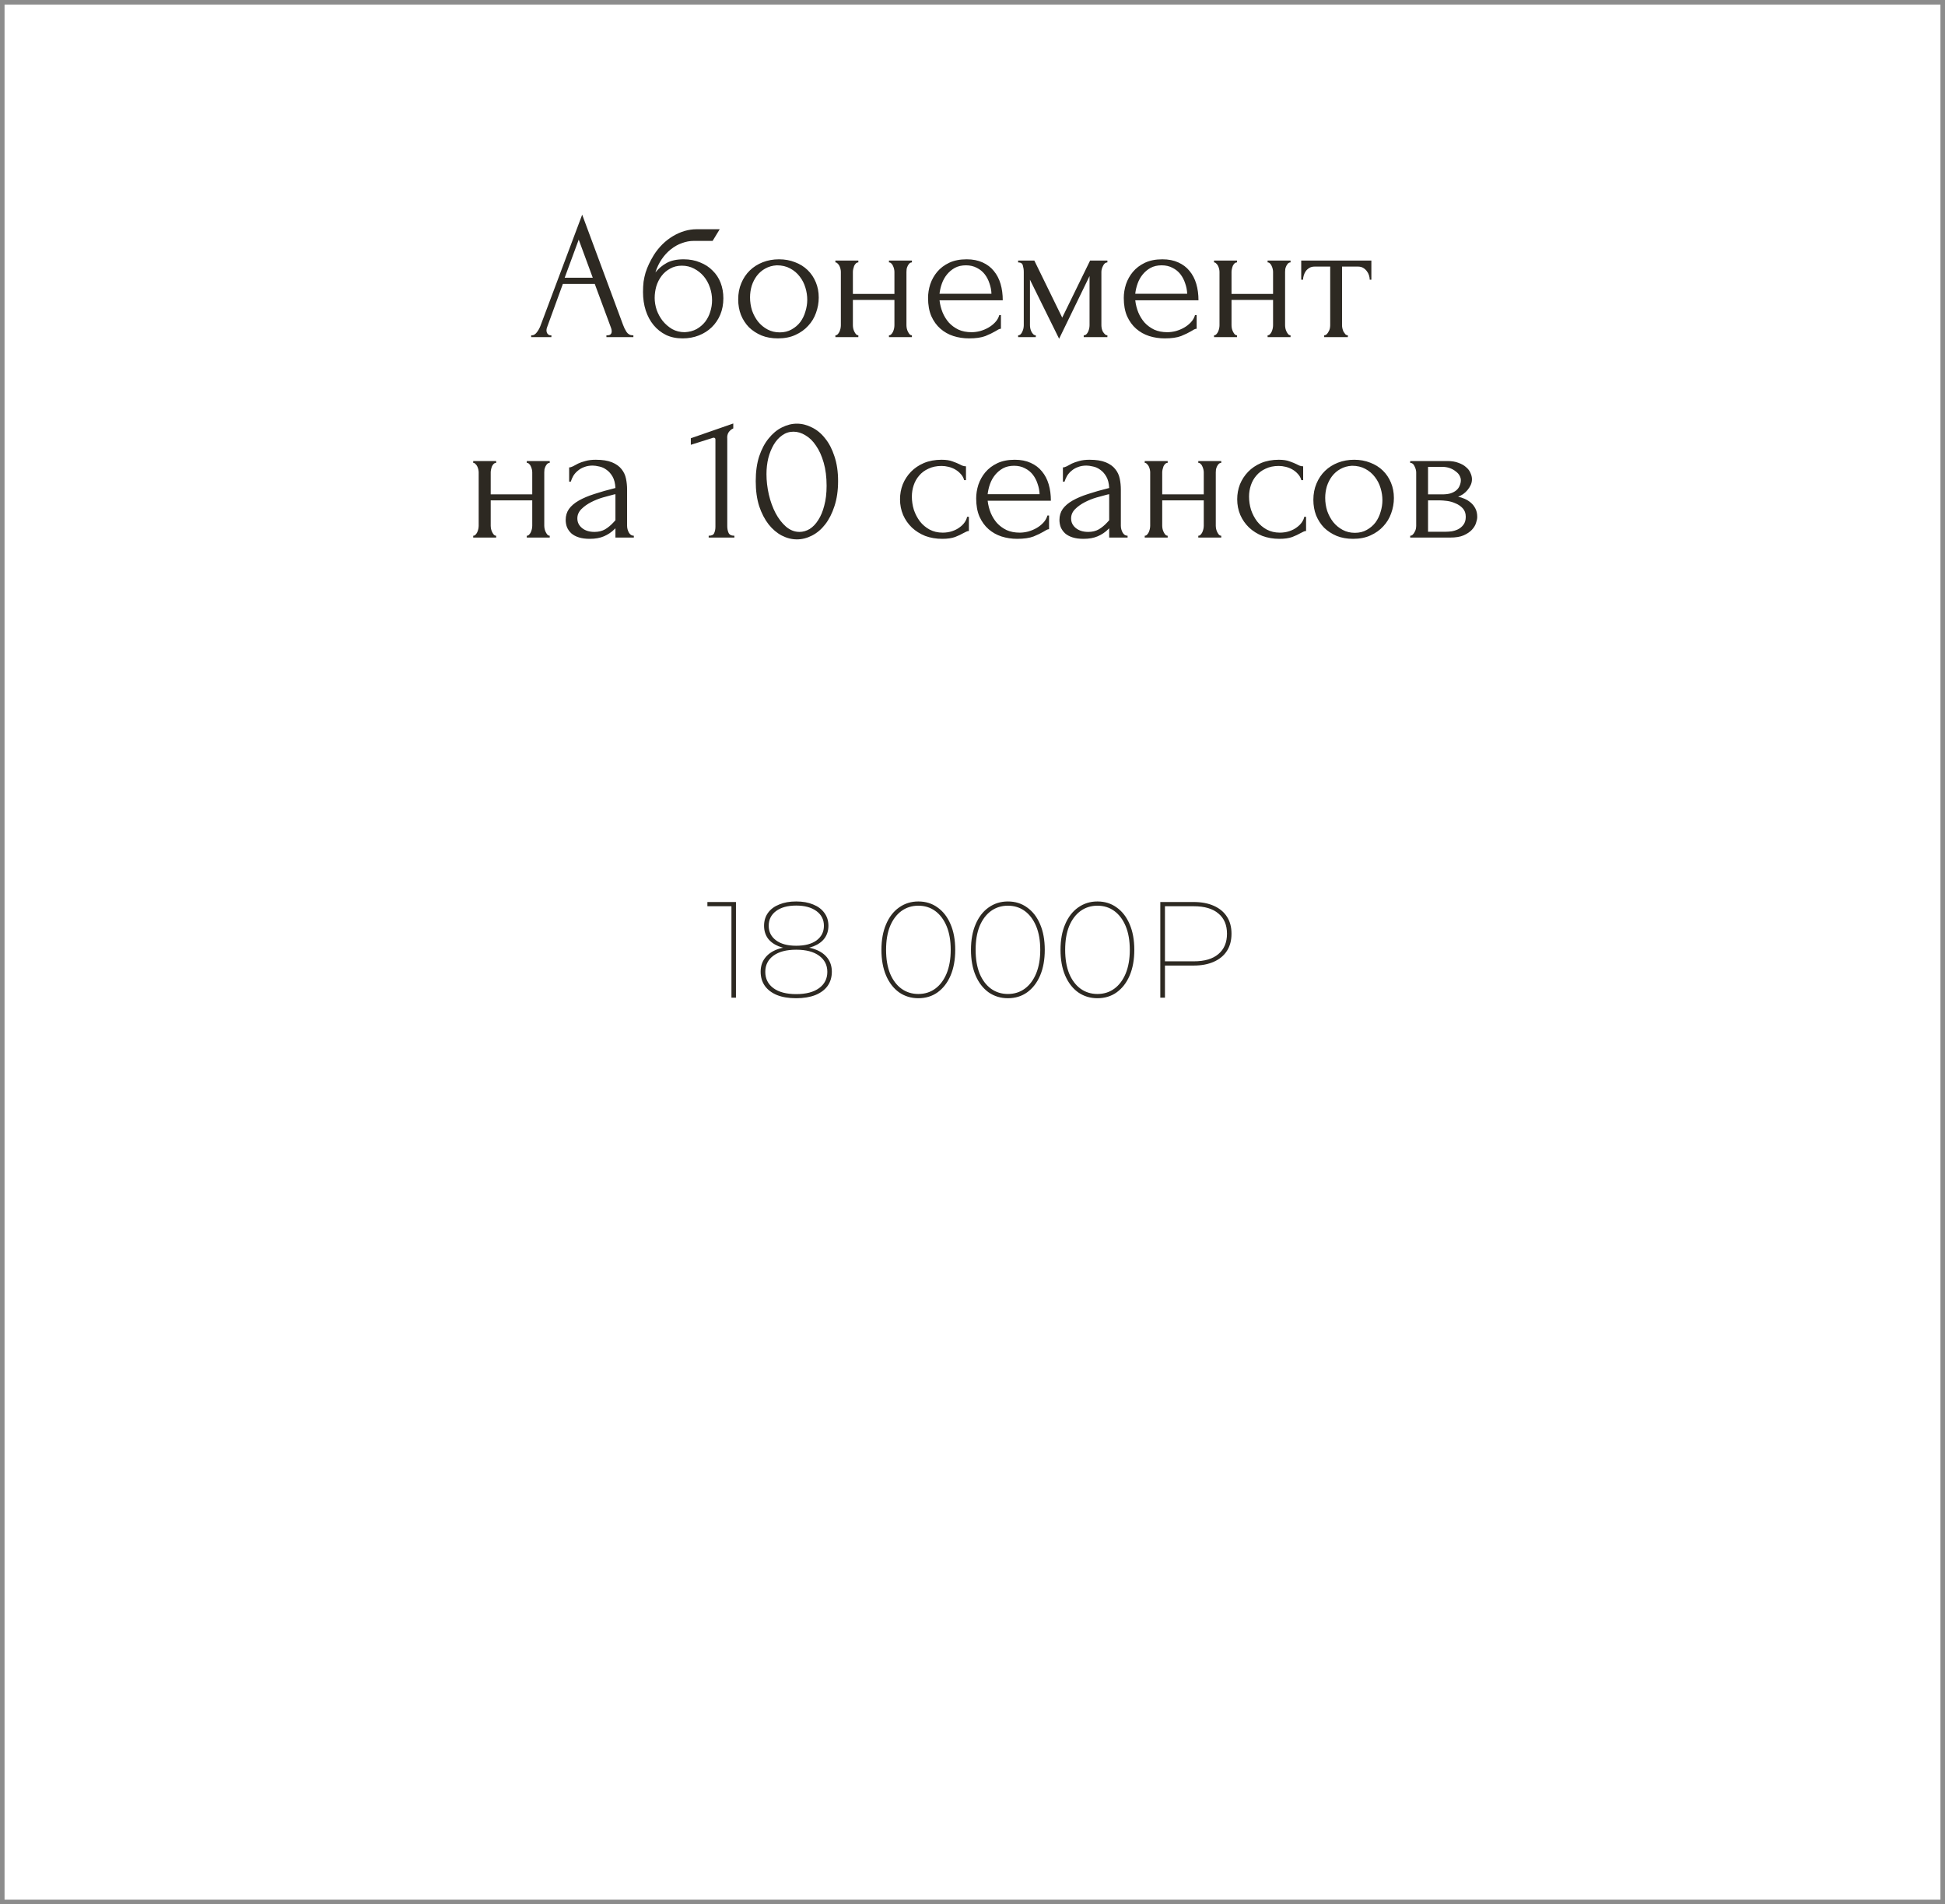 <?xml version="1.0" encoding="UTF-8"?> <svg xmlns="http://www.w3.org/2000/svg" width="427" height="418" viewBox="0 0 427 418" fill="none"><path d="M133.131 73.6H133.331C133.971 73.6 134.291 73.307 134.291 72.72C134.291 72.507 134.251 72.28 134.171 72.04L130.571 62.32H123.571L120.091 71.88C120.011 72.093 119.971 72.293 119.971 72.48C119.971 72.827 120.064 73.107 120.251 73.32C120.437 73.507 120.637 73.6 120.851 73.6H121.051V74H116.611V73.6H116.811C117.157 73.6 117.491 73.4 117.811 73C118.157 72.573 118.437 72.08 118.651 71.52L127.811 47.12L136.771 71.28C136.957 71.813 137.211 72.333 137.531 72.84C137.877 73.347 138.317 73.6 138.851 73.6H139.051V74H133.131V73.6ZM123.971 60.96H130.131L127.051 52.6L123.971 60.96ZM150.085 56.92C151.418 56.92 152.618 57.147 153.685 57.6C154.778 58.027 155.698 58.627 156.445 59.4C157.218 60.147 157.805 61.04 158.205 62.08C158.605 63.12 158.805 64.253 158.805 65.48C158.805 66.787 158.578 67.987 158.125 69.08C157.671 70.147 157.045 71.067 156.245 71.84C155.445 72.613 154.498 73.213 153.405 73.64C152.311 74.067 151.125 74.28 149.845 74.28C148.485 74.28 147.271 74.027 146.205 73.52C145.138 72.987 144.231 72.267 143.485 71.36C142.738 70.453 142.165 69.387 141.765 68.16C141.365 66.907 141.165 65.56 141.165 64.12C141.165 63.293 141.205 62.533 141.285 61.84C141.391 61.147 141.538 60.48 141.725 59.84C141.938 59.173 142.191 58.533 142.485 57.92C142.778 57.307 143.125 56.667 143.525 56C144.645 54.24 146.045 52.853 147.725 51.84C149.431 50.827 151.165 50.32 152.925 50.32H158.005L156.445 52.88H152.285C151.431 52.88 150.578 53.04 149.725 53.36C148.871 53.653 148.058 54.107 147.285 54.72C146.538 55.307 145.871 56.027 145.285 56.88C144.698 57.733 144.231 58.707 143.885 59.8C144.605 58.92 145.431 58.227 146.365 57.72C147.325 57.187 148.565 56.92 150.085 56.92ZM150.325 72.92C151.311 72.867 152.178 72.64 152.925 72.24C153.671 71.813 154.298 71.28 154.805 70.64C155.311 69.973 155.685 69.24 155.925 68.44C156.191 67.613 156.325 66.773 156.325 65.92C156.325 64.933 156.165 63.987 155.845 63.08C155.525 62.147 155.071 61.333 154.485 60.64C153.898 59.947 153.191 59.387 152.365 58.96C151.565 58.533 150.671 58.32 149.685 58.32C148.725 58.32 147.871 58.533 147.125 58.96C146.378 59.36 145.751 59.893 145.245 60.56C144.738 61.227 144.351 61.987 144.085 62.84C143.845 63.693 143.725 64.547 143.725 65.4C143.725 66.253 143.871 67.133 144.165 68.04C144.485 68.92 144.925 69.72 145.485 70.44C146.071 71.16 146.765 71.76 147.565 72.24C148.391 72.693 149.311 72.92 150.325 72.92ZM170.782 74.28C169.449 74.28 168.249 74.067 167.182 73.64C166.115 73.187 165.195 72.587 164.422 71.84C163.675 71.067 163.089 70.16 162.662 69.12C162.262 68.08 162.062 66.947 162.062 65.72C162.062 64.413 162.289 63.227 162.742 62.16C163.195 61.067 163.822 60.133 164.622 59.36C165.422 58.587 166.369 57.987 167.462 57.56C168.555 57.133 169.742 56.92 171.022 56.92C172.302 56.92 173.475 57.133 174.542 57.56C175.609 57.96 176.529 58.533 177.302 59.28C178.075 60.027 178.675 60.92 179.102 61.96C179.529 62.973 179.742 64.093 179.742 65.32C179.742 66.467 179.542 67.587 179.142 68.68C178.769 69.747 178.195 70.693 177.422 71.52C176.675 72.347 175.742 73.013 174.622 73.52C173.529 74.027 172.249 74.28 170.782 74.28ZM170.542 58.24C169.582 58.293 168.729 58.533 167.982 58.96C167.262 59.36 166.649 59.893 166.142 60.56C165.662 61.2 165.289 61.933 165.022 62.76C164.782 63.587 164.662 64.427 164.662 65.28C164.662 66.267 164.809 67.227 165.102 68.16C165.422 69.067 165.862 69.88 166.422 70.6C167.009 71.32 167.702 71.893 168.502 72.32C169.302 72.747 170.195 72.96 171.182 72.96C172.169 72.96 173.035 72.747 173.782 72.32C174.555 71.893 175.195 71.347 175.702 70.68C176.209 69.987 176.582 69.213 176.822 68.36C177.089 67.507 177.222 66.653 177.222 65.8C177.222 64.92 177.089 64.04 176.822 63.16C176.555 62.253 176.142 61.44 175.582 60.72C175.022 59.973 174.315 59.373 173.462 58.92C172.635 58.467 171.662 58.24 170.542 58.24ZM187.24 71.4C187.24 71.613 187.266 71.853 187.32 72.12C187.373 72.36 187.453 72.587 187.56 72.8C187.666 73.013 187.786 73.2 187.92 73.36C188.08 73.52 188.253 73.6 188.44 73.6V74H183.4V73.6C183.586 73.6 183.746 73.533 183.88 73.4C184.04 73.24 184.173 73.053 184.28 72.84C184.386 72.6 184.466 72.36 184.52 72.12C184.573 71.853 184.6 71.613 184.6 71.4V59.68C184.6 59.493 184.573 59.28 184.52 59.04C184.466 58.8 184.386 58.573 184.28 58.36C184.173 58.147 184.04 57.973 183.88 57.84C183.746 57.68 183.586 57.6 183.4 57.6V57.2H188.44V57.6C188.226 57.6 188.04 57.68 187.88 57.84C187.746 57.973 187.626 58.147 187.52 58.36C187.44 58.573 187.373 58.8 187.32 59.04C187.266 59.28 187.24 59.493 187.24 59.68V64.52H196.36V59.68C196.36 59.493 196.333 59.28 196.28 59.04C196.226 58.8 196.146 58.573 196.04 58.36C195.96 58.147 195.84 57.973 195.68 57.84C195.546 57.68 195.373 57.6 195.16 57.6V57.2H200.2V57.6C199.986 57.6 199.8 57.68 199.64 57.84C199.506 57.973 199.386 58.147 199.28 58.36C199.173 58.573 199.093 58.8 199.04 59.04C199.013 59.28 199 59.493 199 59.68V71.4C199 71.613 199.026 71.853 199.08 72.12C199.133 72.36 199.213 72.587 199.32 72.8C199.426 73.013 199.546 73.2 199.68 73.36C199.84 73.52 200.013 73.6 200.2 73.6V74H195.16V73.6C195.346 73.6 195.506 73.533 195.64 73.4C195.8 73.24 195.933 73.053 196.04 72.84C196.146 72.6 196.226 72.36 196.28 72.12C196.333 71.853 196.36 71.613 196.36 71.4V65.84H187.24V71.4ZM206.262 65.92C206.368 66.853 206.595 67.747 206.942 68.6C207.288 69.427 207.742 70.16 208.302 70.8C208.888 71.44 209.595 71.96 210.422 72.36C211.248 72.733 212.208 72.92 213.302 72.92C213.888 72.92 214.502 72.84 215.142 72.68C215.808 72.493 216.422 72.24 216.982 71.92C217.542 71.6 218.035 71.213 218.462 70.76C218.915 70.28 219.222 69.747 219.382 69.16H219.742V72.16C219.582 72.16 219.395 72.213 219.182 72.32C218.995 72.427 218.768 72.56 218.502 72.72C217.968 73.04 217.248 73.387 216.342 73.76C215.435 74.107 214.235 74.28 212.742 74.28C211.542 74.28 210.395 74.107 209.302 73.76C208.235 73.413 207.288 72.88 206.462 72.16C205.635 71.44 204.968 70.52 204.462 69.4C203.982 68.28 203.742 66.947 203.742 65.4C203.742 64.413 203.902 63.413 204.222 62.4C204.568 61.387 205.075 60.48 205.742 59.68C206.435 58.853 207.315 58.187 208.382 57.68C209.448 57.173 210.728 56.92 212.222 56.92C213.555 56.92 214.715 57.147 215.702 57.6C216.715 58.053 217.542 58.68 218.182 59.48C218.848 60.28 219.342 61.227 219.662 62.32C219.982 63.413 220.142 64.613 220.142 65.92H206.262ZM212.062 58.24C211.128 58.24 210.315 58.427 209.622 58.8C208.955 59.173 208.382 59.653 207.902 60.24C207.422 60.827 207.048 61.493 206.782 62.24C206.515 62.987 206.342 63.733 206.262 64.48H217.662C217.635 63.707 217.488 62.947 217.222 62.2C216.982 61.453 216.635 60.787 216.182 60.2C215.728 59.613 215.155 59.147 214.462 58.8C213.768 58.427 212.968 58.24 212.062 58.24ZM241.796 71.4C241.796 71.613 241.822 71.853 241.876 72.12C241.929 72.36 242.009 72.587 242.116 72.8C242.249 73.013 242.396 73.2 242.556 73.36C242.716 73.52 242.902 73.6 243.116 73.6V74H237.916V73.6C238.129 73.6 238.316 73.533 238.476 73.4C238.636 73.24 238.769 73.053 238.876 72.84C238.982 72.6 239.062 72.36 239.116 72.12C239.169 71.853 239.196 71.613 239.196 71.4V60.6L232.516 74.36L226.116 61.4V71.4C226.116 71.613 226.142 71.853 226.196 72.12C226.249 72.36 226.329 72.587 226.436 72.8C226.542 73.013 226.676 73.2 226.836 73.36C226.996 73.52 227.182 73.6 227.396 73.6V74H223.516V73.6C223.729 73.6 223.916 73.52 224.076 73.36C224.236 73.2 224.356 73.013 224.436 72.8C224.542 72.587 224.622 72.36 224.676 72.12C224.729 71.853 224.756 71.613 224.756 71.4V59.68C224.756 59.2 224.689 58.733 224.556 58.28C224.449 57.827 224.102 57.6 223.516 57.6V57.2H227.076L233.196 69.72L239.316 57.2H243.116V57.6C242.716 57.6 242.396 57.853 242.156 58.36C241.916 58.84 241.796 59.28 241.796 59.68V71.4ZM249.23 65.92C249.337 66.853 249.564 67.747 249.91 68.6C250.257 69.427 250.71 70.16 251.27 70.8C251.857 71.44 252.564 71.96 253.39 72.36C254.217 72.733 255.177 72.92 256.27 72.92C256.857 72.92 257.47 72.84 258.11 72.68C258.777 72.493 259.39 72.24 259.95 71.92C260.51 71.6 261.004 71.213 261.43 70.76C261.884 70.28 262.19 69.747 262.35 69.16H262.71V72.16C262.55 72.16 262.364 72.213 262.15 72.32C261.964 72.427 261.737 72.56 261.47 72.72C260.937 73.04 260.217 73.387 259.31 73.76C258.404 74.107 257.204 74.28 255.71 74.28C254.51 74.28 253.364 74.107 252.27 73.76C251.204 73.413 250.257 72.88 249.43 72.16C248.604 71.44 247.937 70.52 247.43 69.4C246.95 68.28 246.71 66.947 246.71 65.4C246.71 64.413 246.87 63.413 247.19 62.4C247.537 61.387 248.044 60.48 248.71 59.68C249.404 58.853 250.284 58.187 251.35 57.68C252.417 57.173 253.697 56.92 255.19 56.92C256.524 56.92 257.684 57.147 258.67 57.6C259.684 58.053 260.51 58.68 261.15 59.48C261.817 60.28 262.31 61.227 262.63 62.32C262.95 63.413 263.11 64.613 263.11 65.92H249.23ZM255.03 58.24C254.097 58.24 253.284 58.427 252.59 58.8C251.924 59.173 251.35 59.653 250.87 60.24C250.39 60.827 250.017 61.493 249.75 62.24C249.484 62.987 249.31 63.733 249.23 64.48H260.63C260.604 63.707 260.457 62.947 260.19 62.2C259.95 61.453 259.604 60.787 259.15 60.2C258.697 59.613 258.124 59.147 257.43 58.8C256.737 58.427 255.937 58.24 255.03 58.24ZM270.365 71.4C270.365 71.613 270.391 71.853 270.445 72.12C270.498 72.36 270.578 72.587 270.685 72.8C270.791 73.013 270.911 73.2 271.045 73.36C271.205 73.52 271.378 73.6 271.565 73.6V74H266.525V73.6C266.711 73.6 266.871 73.533 267.005 73.4C267.165 73.24 267.298 73.053 267.405 72.84C267.511 72.6 267.591 72.36 267.645 72.12C267.698 71.853 267.725 71.613 267.725 71.4V59.68C267.725 59.493 267.698 59.28 267.645 59.04C267.591 58.8 267.511 58.573 267.405 58.36C267.298 58.147 267.165 57.973 267.005 57.84C266.871 57.68 266.711 57.6 266.525 57.6V57.2H271.565V57.6C271.351 57.6 271.165 57.68 271.005 57.84C270.871 57.973 270.751 58.147 270.645 58.36C270.565 58.573 270.498 58.8 270.445 59.04C270.391 59.28 270.365 59.493 270.365 59.68V64.52H279.485V59.68C279.485 59.493 279.458 59.28 279.405 59.04C279.351 58.8 279.271 58.573 279.165 58.36C279.085 58.147 278.965 57.973 278.805 57.84C278.671 57.68 278.498 57.6 278.285 57.6V57.2H283.325V57.6C283.111 57.6 282.925 57.68 282.765 57.84C282.631 57.973 282.511 58.147 282.405 58.36C282.298 58.573 282.218 58.8 282.165 59.04C282.138 59.28 282.125 59.493 282.125 59.68V71.4C282.125 71.613 282.151 71.853 282.205 72.12C282.258 72.36 282.338 72.587 282.445 72.8C282.551 73.013 282.671 73.2 282.805 73.36C282.965 73.52 283.138 73.6 283.325 73.6V74H278.285V73.6C278.471 73.6 278.631 73.533 278.765 73.4C278.925 73.24 279.058 73.053 279.165 72.84C279.271 72.6 279.351 72.36 279.405 72.12C279.458 71.853 279.485 71.613 279.485 71.4V65.84H270.365V71.4ZM300.707 61.4C300.707 61.107 300.653 60.787 300.547 60.44C300.44 60.093 300.28 59.787 300.067 59.52C299.853 59.227 299.587 58.987 299.267 58.8C298.947 58.613 298.573 58.52 298.147 58.52H294.627V71.4C294.627 71.613 294.653 71.84 294.707 72.08C294.76 72.32 294.84 72.56 294.947 72.8C295.08 73.013 295.213 73.2 295.347 73.36C295.507 73.52 295.693 73.6 295.907 73.6V74H290.707V73.6C290.92 73.6 291.107 73.52 291.267 73.36C291.427 73.2 291.56 73.013 291.667 72.8C291.8 72.587 291.893 72.36 291.947 72.12C292 71.853 292.027 71.613 292.027 71.4V58.52H288.587C288.16 58.52 287.787 58.613 287.467 58.8C287.147 58.987 286.88 59.227 286.667 59.52C286.48 59.787 286.333 60.093 286.227 60.44C286.12 60.787 286.067 61.107 286.067 61.4H285.667V57.2H301.067V61.4H300.707ZM107.728 115.4C107.728 115.613 107.754 115.853 107.808 116.12C107.861 116.36 107.941 116.587 108.048 116.8C108.154 117.013 108.274 117.2 108.408 117.36C108.568 117.52 108.741 117.6 108.928 117.6V118H103.888V117.6C104.074 117.6 104.234 117.533 104.368 117.4C104.528 117.24 104.661 117.053 104.768 116.84C104.874 116.6 104.954 116.36 105.008 116.12C105.061 115.853 105.088 115.613 105.088 115.4V103.68C105.088 103.493 105.061 103.28 105.008 103.04C104.954 102.8 104.874 102.573 104.768 102.36C104.661 102.147 104.528 101.973 104.368 101.84C104.234 101.68 104.074 101.6 103.888 101.6V101.2H108.928V101.6C108.714 101.6 108.528 101.68 108.368 101.84C108.234 101.973 108.114 102.147 108.008 102.36C107.928 102.573 107.861 102.8 107.808 103.04C107.754 103.28 107.728 103.493 107.728 103.68V108.52H116.848V103.68C116.848 103.493 116.821 103.28 116.768 103.04C116.714 102.8 116.634 102.573 116.528 102.36C116.448 102.147 116.328 101.973 116.168 101.84C116.034 101.68 115.861 101.6 115.648 101.6V101.2H120.688V101.6C120.474 101.6 120.288 101.68 120.128 101.84C119.994 101.973 119.874 102.147 119.768 102.36C119.661 102.573 119.581 102.8 119.528 103.04C119.501 103.28 119.488 103.493 119.488 103.68V115.4C119.488 115.613 119.514 115.853 119.568 116.12C119.621 116.36 119.701 116.587 119.808 116.8C119.914 117.013 120.034 117.2 120.168 117.36C120.328 117.52 120.501 117.6 120.688 117.6V118H115.648V117.6C115.834 117.6 115.994 117.533 116.128 117.4C116.288 117.24 116.421 117.053 116.528 116.84C116.634 116.6 116.714 116.36 116.768 116.12C116.821 115.853 116.848 115.613 116.848 115.4V109.84H107.728V115.4ZM135.11 118V115.96L134.91 116.16C134.243 116.827 133.47 117.347 132.59 117.72C131.737 118.093 130.697 118.28 129.47 118.28C128.537 118.28 127.737 118.173 127.07 117.96C126.403 117.747 125.857 117.453 125.43 117.08C125.003 116.68 124.683 116.227 124.47 115.72C124.283 115.213 124.19 114.68 124.19 114.12C124.19 113.213 124.43 112.413 124.91 111.72C125.417 111.027 126.137 110.413 127.07 109.88C128.003 109.347 129.137 108.867 130.47 108.44C131.83 107.987 133.377 107.547 135.11 107.12C135.057 106.08 134.843 105.24 134.47 104.6C134.097 103.96 133.657 103.467 133.15 103.12C132.643 102.747 132.11 102.507 131.55 102.4C130.99 102.267 130.51 102.2 130.11 102.2C129.417 102.2 128.803 102.307 128.27 102.52C127.737 102.707 127.27 102.973 126.87 103.32C126.47 103.64 126.137 104.013 125.87 104.44C125.63 104.867 125.443 105.293 125.31 105.72H124.95V102.6C125.19 102.6 125.47 102.52 125.79 102.36C126.11 102.173 126.483 101.973 126.91 101.76C127.363 101.547 127.897 101.36 128.51 101.2C129.15 101.013 129.91 100.92 130.79 100.92C132.257 100.92 133.443 101.107 134.35 101.48C135.257 101.853 135.95 102.347 136.43 102.96C136.937 103.573 137.27 104.28 137.43 105.08C137.59 105.853 137.67 106.653 137.67 107.48V115.4C137.67 115.933 137.803 116.44 138.07 116.92C138.337 117.373 138.697 117.6 139.15 117.6V118H135.11ZM135.11 114.2V108.48L134.71 108.56C134.07 108.72 133.283 108.933 132.35 109.2C131.443 109.467 130.577 109.813 129.75 110.24C128.923 110.667 128.217 111.173 127.63 111.76C127.043 112.347 126.75 113.027 126.75 113.8C126.75 114.653 127.097 115.36 127.79 115.92C128.483 116.48 129.39 116.76 130.51 116.76C131.39 116.76 132.163 116.573 132.83 116.2C133.497 115.8 134.11 115.293 134.67 114.68L135.11 114.2ZM155.582 118V117.6C156.222 117.6 156.622 117.413 156.782 117.04C156.969 116.64 157.062 116.173 157.062 115.64V96.48C157.062 96.213 156.929 96.08 156.662 96.08C156.555 96.08 156.409 96.12 156.222 96.2L151.662 97.64V96.2L160.982 92.96V94.04C160.555 94.227 160.209 94.52 159.942 94.92C159.702 95.32 159.609 95.787 159.662 96.32V115.48C159.662 116.04 159.755 116.533 159.942 116.96C160.129 117.387 160.555 117.6 161.222 117.6V118H155.582ZM165.91 105.6C165.91 103.547 166.163 101.733 166.67 100.16C167.203 98.587 167.896 97.28 168.75 96.24C169.603 95.173 170.563 94.373 171.63 93.84C172.723 93.28 173.83 93 174.95 93C176.07 93 177.176 93.28 178.27 93.84C179.363 94.373 180.323 95.173 181.15 96.24C182.003 97.28 182.683 98.587 183.19 100.16C183.723 101.733 183.99 103.547 183.99 105.6C183.99 107.68 183.723 109.52 183.19 111.12C182.683 112.693 182.003 114.027 181.15 115.12C180.323 116.187 179.363 117 178.27 117.56C177.176 118.12 176.07 118.4 174.95 118.4C173.83 118.4 172.723 118.12 171.63 117.56C170.563 117 169.603 116.187 168.75 115.12C167.896 114.027 167.203 112.693 166.67 111.12C166.163 109.52 165.91 107.68 165.91 105.6ZM181.47 106.64C181.47 104.72 181.256 103.027 180.83 101.56C180.403 100.067 179.843 98.827 179.15 97.84C178.483 96.827 177.71 96.067 176.83 95.56C175.976 95.027 175.096 94.76 174.19 94.76C173.283 94.76 172.456 95.027 171.71 95.56C170.99 96.067 170.376 96.747 169.87 97.6C169.363 98.453 168.963 99.44 168.67 100.56C168.403 101.68 168.27 102.853 168.27 104.08C168.27 105.547 168.443 107.04 168.79 108.56C169.136 110.053 169.63 111.413 170.27 112.64C170.91 113.84 171.67 114.827 172.55 115.6C173.456 116.373 174.443 116.76 175.51 116.76C176.283 116.76 177.03 116.547 177.75 116.12C178.47 115.667 179.096 115.013 179.63 114.16C180.19 113.307 180.63 112.253 180.95 111C181.296 109.747 181.47 108.293 181.47 106.64ZM212.708 116.56C212.495 116.56 212.295 116.613 212.108 116.72C211.922 116.8 211.708 116.907 211.468 117.04C211.015 117.307 210.415 117.587 209.668 117.88C208.922 118.147 207.988 118.28 206.868 118.28C205.508 118.28 204.255 118.067 203.108 117.64C201.988 117.187 201.015 116.573 200.188 115.8C199.362 115 198.722 114.08 198.268 113.04C197.815 111.973 197.588 110.827 197.588 109.6C197.588 108.453 197.788 107.36 198.188 106.32C198.615 105.28 199.215 104.36 199.988 103.56C200.762 102.76 201.708 102.12 202.828 101.64C203.975 101.16 205.268 100.92 206.708 100.92C207.695 100.92 208.495 101.04 209.108 101.28C209.722 101.493 210.242 101.707 210.668 101.92C210.908 102.053 211.135 102.16 211.348 102.24C211.588 102.32 211.828 102.36 212.068 102.36V105.4H211.668C211.535 104.893 211.295 104.453 210.948 104.08C210.602 103.68 210.202 103.347 209.748 103.08C209.295 102.813 208.802 102.613 208.268 102.48C207.735 102.347 207.215 102.28 206.708 102.28C205.615 102.28 204.655 102.48 203.828 102.88C203.002 103.253 202.322 103.76 201.788 104.4C201.255 105.013 200.855 105.72 200.588 106.52C200.322 107.32 200.188 108.147 200.188 109C200.188 109.987 200.335 110.96 200.628 111.92C200.948 112.853 201.388 113.693 201.948 114.44C202.535 115.187 203.242 115.787 204.068 116.24C204.922 116.693 205.882 116.92 206.948 116.92C207.695 116.92 208.388 116.813 209.028 116.6C209.668 116.387 210.215 116.107 210.668 115.76C211.148 115.413 211.522 115.04 211.788 114.64C212.082 114.213 212.255 113.813 212.308 113.44H212.708V116.56ZM216.828 109.92C216.935 110.853 217.161 111.747 217.508 112.6C217.855 113.427 218.308 114.16 218.868 114.8C219.455 115.44 220.161 115.96 220.988 116.36C221.815 116.733 222.775 116.92 223.868 116.92C224.455 116.92 225.068 116.84 225.708 116.68C226.375 116.493 226.988 116.24 227.548 115.92C228.108 115.6 228.601 115.213 229.028 114.76C229.481 114.28 229.788 113.747 229.948 113.16H230.308V116.16C230.148 116.16 229.961 116.213 229.748 116.32C229.561 116.427 229.335 116.56 229.068 116.72C228.535 117.04 227.815 117.387 226.908 117.76C226.001 118.107 224.801 118.28 223.308 118.28C222.108 118.28 220.961 118.107 219.868 117.76C218.801 117.413 217.855 116.88 217.028 116.16C216.201 115.44 215.535 114.52 215.028 113.4C214.548 112.28 214.308 110.947 214.308 109.4C214.308 108.413 214.468 107.413 214.788 106.4C215.135 105.387 215.641 104.48 216.308 103.68C217.001 102.853 217.881 102.187 218.948 101.68C220.015 101.173 221.295 100.92 222.788 100.92C224.121 100.92 225.281 101.147 226.268 101.6C227.281 102.053 228.108 102.68 228.748 103.48C229.415 104.28 229.908 105.227 230.228 106.32C230.548 107.413 230.708 108.613 230.708 109.92H216.828ZM222.628 102.24C221.695 102.24 220.881 102.427 220.188 102.8C219.521 103.173 218.948 103.653 218.468 104.24C217.988 104.827 217.615 105.493 217.348 106.24C217.081 106.987 216.908 107.733 216.828 108.48H228.228C228.201 107.707 228.055 106.947 227.788 106.2C227.548 105.453 227.201 104.787 226.748 104.2C226.295 103.613 225.721 103.147 225.028 102.8C224.335 102.427 223.535 102.24 222.628 102.24ZM243.508 118V115.96L243.308 116.16C242.642 116.827 241.868 117.347 240.988 117.72C240.135 118.093 239.095 118.28 237.868 118.28C236.935 118.28 236.135 118.173 235.468 117.96C234.802 117.747 234.255 117.453 233.828 117.08C233.402 116.68 233.082 116.227 232.868 115.72C232.682 115.213 232.588 114.68 232.588 114.12C232.588 113.213 232.828 112.413 233.308 111.72C233.815 111.027 234.535 110.413 235.468 109.88C236.402 109.347 237.535 108.867 238.868 108.44C240.228 107.987 241.775 107.547 243.508 107.12C243.455 106.08 243.242 105.24 242.868 104.6C242.495 103.96 242.055 103.467 241.548 103.12C241.042 102.747 240.508 102.507 239.948 102.4C239.388 102.267 238.908 102.2 238.508 102.2C237.815 102.2 237.202 102.307 236.668 102.52C236.135 102.707 235.668 102.973 235.268 103.32C234.868 103.64 234.535 104.013 234.268 104.44C234.028 104.867 233.842 105.293 233.708 105.72H233.348V102.6C233.588 102.6 233.868 102.52 234.188 102.36C234.508 102.173 234.882 101.973 235.308 101.76C235.762 101.547 236.295 101.36 236.908 101.2C237.548 101.013 238.308 100.92 239.188 100.92C240.655 100.92 241.842 101.107 242.748 101.48C243.655 101.853 244.348 102.347 244.828 102.96C245.335 103.573 245.668 104.28 245.828 105.08C245.988 105.853 246.068 106.653 246.068 107.48V115.4C246.068 115.933 246.202 116.44 246.468 116.92C246.735 117.373 247.095 117.6 247.548 117.6V118H243.508ZM243.508 114.2V108.48L243.108 108.56C242.468 108.72 241.682 108.933 240.748 109.2C239.842 109.467 238.975 109.813 238.148 110.24C237.322 110.667 236.615 111.173 236.028 111.76C235.442 112.347 235.148 113.027 235.148 113.8C235.148 114.653 235.495 115.36 236.188 115.92C236.882 116.48 237.788 116.76 238.908 116.76C239.788 116.76 240.562 116.573 241.228 116.2C241.895 115.8 242.508 115.293 243.068 114.68L243.508 114.2ZM255.15 115.4C255.15 115.613 255.176 115.853 255.23 116.12C255.283 116.36 255.363 116.587 255.47 116.8C255.576 117.013 255.696 117.2 255.83 117.36C255.99 117.52 256.163 117.6 256.35 117.6V118H251.31V117.6C251.496 117.6 251.656 117.533 251.79 117.4C251.95 117.24 252.083 117.053 252.19 116.84C252.296 116.6 252.376 116.36 252.43 116.12C252.483 115.853 252.51 115.613 252.51 115.4V103.68C252.51 103.493 252.483 103.28 252.43 103.04C252.376 102.8 252.296 102.573 252.19 102.36C252.083 102.147 251.95 101.973 251.79 101.84C251.656 101.68 251.496 101.6 251.31 101.6V101.2H256.35V101.6C256.136 101.6 255.95 101.68 255.79 101.84C255.656 101.973 255.536 102.147 255.43 102.36C255.35 102.573 255.283 102.8 255.23 103.04C255.176 103.28 255.15 103.493 255.15 103.68V108.52H264.27V103.68C264.27 103.493 264.243 103.28 264.19 103.04C264.136 102.8 264.056 102.573 263.95 102.36C263.87 102.147 263.75 101.973 263.59 101.84C263.456 101.68 263.283 101.6 263.07 101.6V101.2H268.11V101.6C267.896 101.6 267.71 101.68 267.55 101.84C267.416 101.973 267.296 102.147 267.19 102.36C267.083 102.573 267.003 102.8 266.95 103.04C266.923 103.28 266.91 103.493 266.91 103.68V115.4C266.91 115.613 266.936 115.853 266.99 116.12C267.043 116.36 267.123 116.587 267.23 116.8C267.336 117.013 267.456 117.2 267.59 117.36C267.75 117.52 267.923 117.6 268.11 117.6V118H263.07V117.6C263.256 117.6 263.416 117.533 263.55 117.4C263.71 117.24 263.843 117.053 263.95 116.84C264.056 116.6 264.136 116.36 264.19 116.12C264.243 115.853 264.27 115.613 264.27 115.4V109.84H255.15V115.4ZM286.732 116.56C286.519 116.56 286.319 116.613 286.132 116.72C285.945 116.8 285.732 116.907 285.492 117.04C285.039 117.307 284.439 117.587 283.692 117.88C282.945 118.147 282.012 118.28 280.892 118.28C279.532 118.28 278.279 118.067 277.132 117.64C276.012 117.187 275.039 116.573 274.212 115.8C273.385 115 272.745 114.08 272.292 113.04C271.839 111.973 271.612 110.827 271.612 109.6C271.612 108.453 271.812 107.36 272.212 106.32C272.639 105.28 273.239 104.36 274.012 103.56C274.785 102.76 275.732 102.12 276.852 101.64C277.999 101.16 279.292 100.92 280.732 100.92C281.719 100.92 282.519 101.04 283.132 101.28C283.745 101.493 284.265 101.707 284.692 101.92C284.932 102.053 285.159 102.16 285.372 102.24C285.612 102.32 285.852 102.36 286.092 102.36V105.4H285.692C285.559 104.893 285.319 104.453 284.972 104.08C284.625 103.68 284.225 103.347 283.772 103.08C283.319 102.813 282.825 102.613 282.292 102.48C281.759 102.347 281.239 102.28 280.732 102.28C279.639 102.28 278.679 102.48 277.852 102.88C277.025 103.253 276.345 103.76 275.812 104.4C275.279 105.013 274.879 105.72 274.612 106.52C274.345 107.32 274.212 108.147 274.212 109C274.212 109.987 274.359 110.96 274.652 111.92C274.972 112.853 275.412 113.693 275.972 114.44C276.559 115.187 277.265 115.787 278.092 116.24C278.945 116.693 279.905 116.92 280.972 116.92C281.719 116.92 282.412 116.813 283.052 116.6C283.692 116.387 284.239 116.107 284.692 115.76C285.172 115.413 285.545 115.04 285.812 114.64C286.105 114.213 286.279 113.813 286.332 113.44H286.732V116.56ZM297.052 118.28C295.718 118.28 294.518 118.067 293.452 117.64C292.385 117.187 291.465 116.587 290.692 115.84C289.945 115.067 289.358 114.16 288.932 113.12C288.532 112.08 288.332 110.947 288.332 109.72C288.332 108.413 288.558 107.227 289.012 106.16C289.465 105.067 290.092 104.133 290.892 103.36C291.692 102.587 292.638 101.987 293.732 101.56C294.825 101.133 296.012 100.92 297.292 100.92C298.572 100.92 299.745 101.133 300.812 101.56C301.878 101.96 302.798 102.533 303.572 103.28C304.345 104.027 304.945 104.92 305.372 105.96C305.798 106.973 306.012 108.093 306.012 109.32C306.012 110.467 305.812 111.587 305.412 112.68C305.038 113.747 304.465 114.693 303.692 115.52C302.945 116.347 302.012 117.013 300.892 117.52C299.798 118.027 298.518 118.28 297.052 118.28ZM296.812 102.24C295.852 102.293 294.998 102.533 294.252 102.96C293.532 103.36 292.918 103.893 292.412 104.56C291.932 105.2 291.558 105.933 291.292 106.76C291.052 107.587 290.932 108.427 290.932 109.28C290.932 110.267 291.078 111.227 291.372 112.16C291.692 113.067 292.132 113.88 292.692 114.6C293.278 115.32 293.972 115.893 294.772 116.32C295.572 116.747 296.465 116.96 297.452 116.96C298.438 116.96 299.305 116.747 300.052 116.32C300.825 115.893 301.465 115.347 301.972 114.68C302.478 113.987 302.852 113.213 303.092 112.36C303.358 111.507 303.492 110.653 303.492 109.8C303.492 108.92 303.358 108.04 303.092 107.16C302.825 106.253 302.412 105.44 301.852 104.72C301.292 103.973 300.585 103.373 299.732 102.92C298.905 102.467 297.932 102.24 296.812 102.24ZM323.149 105.2C323.149 105.653 323.056 106.08 322.869 106.48C322.682 106.88 322.442 107.253 322.149 107.6C321.882 107.92 321.562 108.213 321.189 108.48C320.816 108.72 320.456 108.907 320.109 109.04C320.562 109.12 321.029 109.267 321.509 109.48C322.016 109.693 322.469 109.973 322.869 110.32C323.296 110.667 323.642 111.107 323.909 111.64C324.176 112.147 324.309 112.76 324.309 113.48C324.309 113.853 324.216 114.307 324.029 114.84C323.869 115.347 323.562 115.84 323.109 116.32C322.682 116.773 322.082 117.173 321.309 117.52C320.562 117.84 319.589 118 318.389 118H309.589V117.6C309.802 117.6 309.989 117.52 310.149 117.36C310.309 117.2 310.442 117.013 310.549 116.8C310.682 116.587 310.776 116.36 310.829 116.12C310.882 115.853 310.909 115.613 310.909 115.4V103.72C310.909 103.293 310.789 102.84 310.549 102.36C310.336 101.853 310.016 101.6 309.589 101.6V101.2H317.749C318.709 101.2 319.522 101.333 320.189 101.6C320.882 101.84 321.442 102.16 321.869 102.56C322.322 102.933 322.642 103.36 322.829 103.84C323.042 104.293 323.149 104.747 323.149 105.2ZM313.509 108.52H316.589C317.362 108.52 318.002 108.44 318.509 108.28C319.042 108.093 319.469 107.853 319.789 107.56C320.109 107.267 320.336 106.933 320.469 106.56C320.629 106.187 320.709 105.8 320.709 105.4C320.709 105.08 320.616 104.747 320.429 104.4C320.242 104.053 319.962 103.747 319.589 103.48C319.242 103.187 318.816 102.947 318.309 102.76C317.802 102.573 317.229 102.48 316.589 102.48H313.509V108.52ZM317.429 116.72C317.749 116.72 318.149 116.693 318.629 116.64C319.136 116.56 319.616 116.413 320.069 116.2C320.549 115.96 320.949 115.627 321.269 115.2C321.616 114.747 321.789 114.16 321.789 113.44C321.789 112.667 321.562 112.04 321.109 111.56C320.656 111.08 320.122 110.72 319.509 110.48C318.922 110.213 318.309 110.04 317.669 109.96C317.029 109.88 316.536 109.84 316.189 109.84H313.509V116.72H317.429Z" fill="#2D2922"></path><path d="M160.58 219V198.48L161.03 198.93H155.3V198H161.57V219H160.58ZM174.79 219.12C173.15 219.12 171.75 218.89 170.59 218.43C169.43 217.95 168.54 217.28 167.92 216.42C167.3 215.54 166.99 214.5 166.99 213.3C166.99 212.14 167.3 211.15 167.92 210.33C168.54 209.49 169.43 208.85 170.59 208.41C171.75 207.97 173.15 207.75 174.79 207.75C176.43 207.75 177.83 207.97 178.99 208.41C180.17 208.85 181.07 209.49 181.69 210.33C182.31 211.17 182.62 212.16 182.62 213.3C182.62 214.5 182.31 215.54 181.69 216.42C181.07 217.28 180.17 217.95 178.99 218.43C177.81 218.89 176.41 219.12 174.79 219.12ZM174.79 218.22C176.95 218.22 178.63 217.78 179.83 216.9C181.03 216.02 181.63 214.83 181.63 213.33C181.63 211.85 181.03 210.67 179.83 209.79C178.63 208.91 176.95 208.47 174.79 208.47C172.65 208.47 170.98 208.91 169.78 209.79C168.6 210.67 168.01 211.85 168.01 213.33C168.01 214.83 168.6 216.02 169.78 216.9C170.98 217.78 172.65 218.22 174.79 218.22ZM174.79 208.35C173.29 208.35 172.01 208.14 170.95 207.72C169.91 207.3 169.11 206.71 168.55 205.95C168.01 205.17 167.74 204.26 167.74 203.22C167.74 202.12 168.03 201.17 168.61 200.37C169.19 199.57 170.01 198.96 171.07 198.54C172.13 198.1 173.37 197.88 174.79 197.88C176.23 197.88 177.47 198.1 178.51 198.54C179.57 198.96 180.39 199.57 180.97 200.37C181.57 201.17 181.87 202.12 181.87 203.22C181.87 204.26 181.59 205.17 181.03 205.95C180.47 206.71 179.66 207.3 178.6 207.72C177.56 208.14 176.29 208.35 174.79 208.35ZM174.79 207.6C176.71 207.6 178.2 207.21 179.26 206.43C180.34 205.63 180.88 204.56 180.88 203.22C180.88 201.86 180.33 200.78 179.23 199.98C178.13 199.18 176.65 198.78 174.79 198.78C172.93 198.78 171.46 199.18 170.38 199.98C169.3 200.78 168.76 201.86 168.76 203.22C168.76 204.54 169.29 205.6 170.35 206.4C171.41 207.2 172.89 207.6 174.79 207.6ZM201.607 219.12C200.027 219.12 198.617 218.69 197.377 217.83C196.157 216.95 195.207 215.72 194.527 214.14C193.847 212.54 193.507 210.66 193.507 208.5C193.507 206.34 193.847 204.47 194.527 202.89C195.207 201.29 196.157 200.06 197.377 199.2C198.617 198.32 200.027 197.88 201.607 197.88C203.227 197.88 204.637 198.32 205.837 199.2C207.057 200.06 208.007 201.29 208.687 202.89C209.367 204.47 209.707 206.34 209.707 208.5C209.707 210.66 209.367 212.54 208.687 214.14C208.007 215.72 207.057 216.95 205.837 217.83C204.637 218.69 203.227 219.12 201.607 219.12ZM201.607 218.19C203.027 218.19 204.267 217.8 205.327 217.02C206.387 216.24 207.217 215.13 207.817 213.69C208.417 212.23 208.717 210.5 208.717 208.5C208.717 206.48 208.417 204.75 207.817 203.31C207.217 201.87 206.387 200.76 205.327 199.98C204.267 199.2 203.027 198.81 201.607 198.81C200.207 198.81 198.967 199.2 197.887 199.98C196.827 200.76 195.997 201.87 195.397 203.31C194.817 204.75 194.527 206.48 194.527 208.5C194.527 210.5 194.817 212.23 195.397 213.69C195.997 215.13 196.827 216.24 197.887 217.02C198.967 217.8 200.207 218.19 201.607 218.19ZM221.265 219.12C219.685 219.12 218.275 218.69 217.035 217.83C215.815 216.95 214.865 215.72 214.185 214.14C213.505 212.54 213.165 210.66 213.165 208.5C213.165 206.34 213.505 204.47 214.185 202.89C214.865 201.29 215.815 200.06 217.035 199.2C218.275 198.32 219.685 197.88 221.265 197.88C222.885 197.88 224.295 198.32 225.495 199.2C226.715 200.06 227.665 201.29 228.345 202.89C229.025 204.47 229.365 206.34 229.365 208.5C229.365 210.66 229.025 212.54 228.345 214.14C227.665 215.72 226.715 216.95 225.495 217.83C224.295 218.69 222.885 219.12 221.265 219.12ZM221.265 218.19C222.685 218.19 223.925 217.8 224.985 217.02C226.045 216.24 226.875 215.13 227.475 213.69C228.075 212.23 228.375 210.5 228.375 208.5C228.375 206.48 228.075 204.75 227.475 203.31C226.875 201.87 226.045 200.76 224.985 199.98C223.925 199.2 222.685 198.81 221.265 198.81C219.865 198.81 218.625 199.2 217.545 199.98C216.485 200.76 215.655 201.87 215.055 203.31C214.475 204.75 214.185 206.48 214.185 208.5C214.185 210.5 214.475 212.23 215.055 213.69C215.655 215.13 216.485 216.24 217.545 217.02C218.625 217.8 219.865 218.19 221.265 218.19ZM240.923 219.12C239.343 219.12 237.933 218.69 236.693 217.83C235.473 216.95 234.523 215.72 233.843 214.14C233.163 212.54 232.823 210.66 232.823 208.5C232.823 206.34 233.163 204.47 233.843 202.89C234.523 201.29 235.473 200.06 236.693 199.2C237.933 198.32 239.343 197.88 240.923 197.88C242.543 197.88 243.953 198.32 245.153 199.2C246.373 200.06 247.323 201.29 248.003 202.89C248.683 204.47 249.023 206.34 249.023 208.5C249.023 210.66 248.683 212.54 248.003 214.14C247.323 215.72 246.373 216.95 245.153 217.83C243.953 218.69 242.543 219.12 240.923 219.12ZM240.923 218.19C242.343 218.19 243.583 217.8 244.643 217.02C245.703 216.24 246.533 215.13 247.133 213.69C247.733 212.23 248.033 210.5 248.033 208.5C248.033 206.48 247.733 204.75 247.133 203.31C246.533 201.87 245.703 200.76 244.643 199.98C243.583 199.2 242.343 198.81 240.923 198.81C239.523 198.81 238.283 199.2 237.203 199.98C236.143 200.76 235.313 201.87 234.713 203.31C234.133 204.75 233.843 206.48 233.843 208.5C233.843 210.5 234.133 212.23 234.713 213.69C235.313 215.13 236.143 216.24 237.203 217.02C238.283 217.8 239.523 218.19 240.923 218.19ZM254.731 219V198H262.021C263.761 198 265.251 198.28 266.491 198.84C267.751 199.4 268.711 200.2 269.371 201.24C270.031 202.26 270.361 203.5 270.361 204.96C270.361 206.42 270.031 207.67 269.371 208.71C268.711 209.75 267.751 210.55 266.491 211.11C265.251 211.67 263.761 211.95 262.021 211.95H255.301L255.751 211.47V219H254.731ZM255.751 211.47L255.301 211.02H262.081C264.441 211.02 266.241 210.49 267.481 209.43C268.741 208.37 269.371 206.88 269.371 204.96C269.371 203.04 268.741 201.56 267.481 200.52C266.241 199.46 264.441 198.93 262.081 198.93H255.301L255.751 198.45V211.47Z" fill="#2D2922"></path><rect x="0.5" y="0.5" width="426" height="417" stroke="black" stroke-opacity="0.45"></rect></svg> 